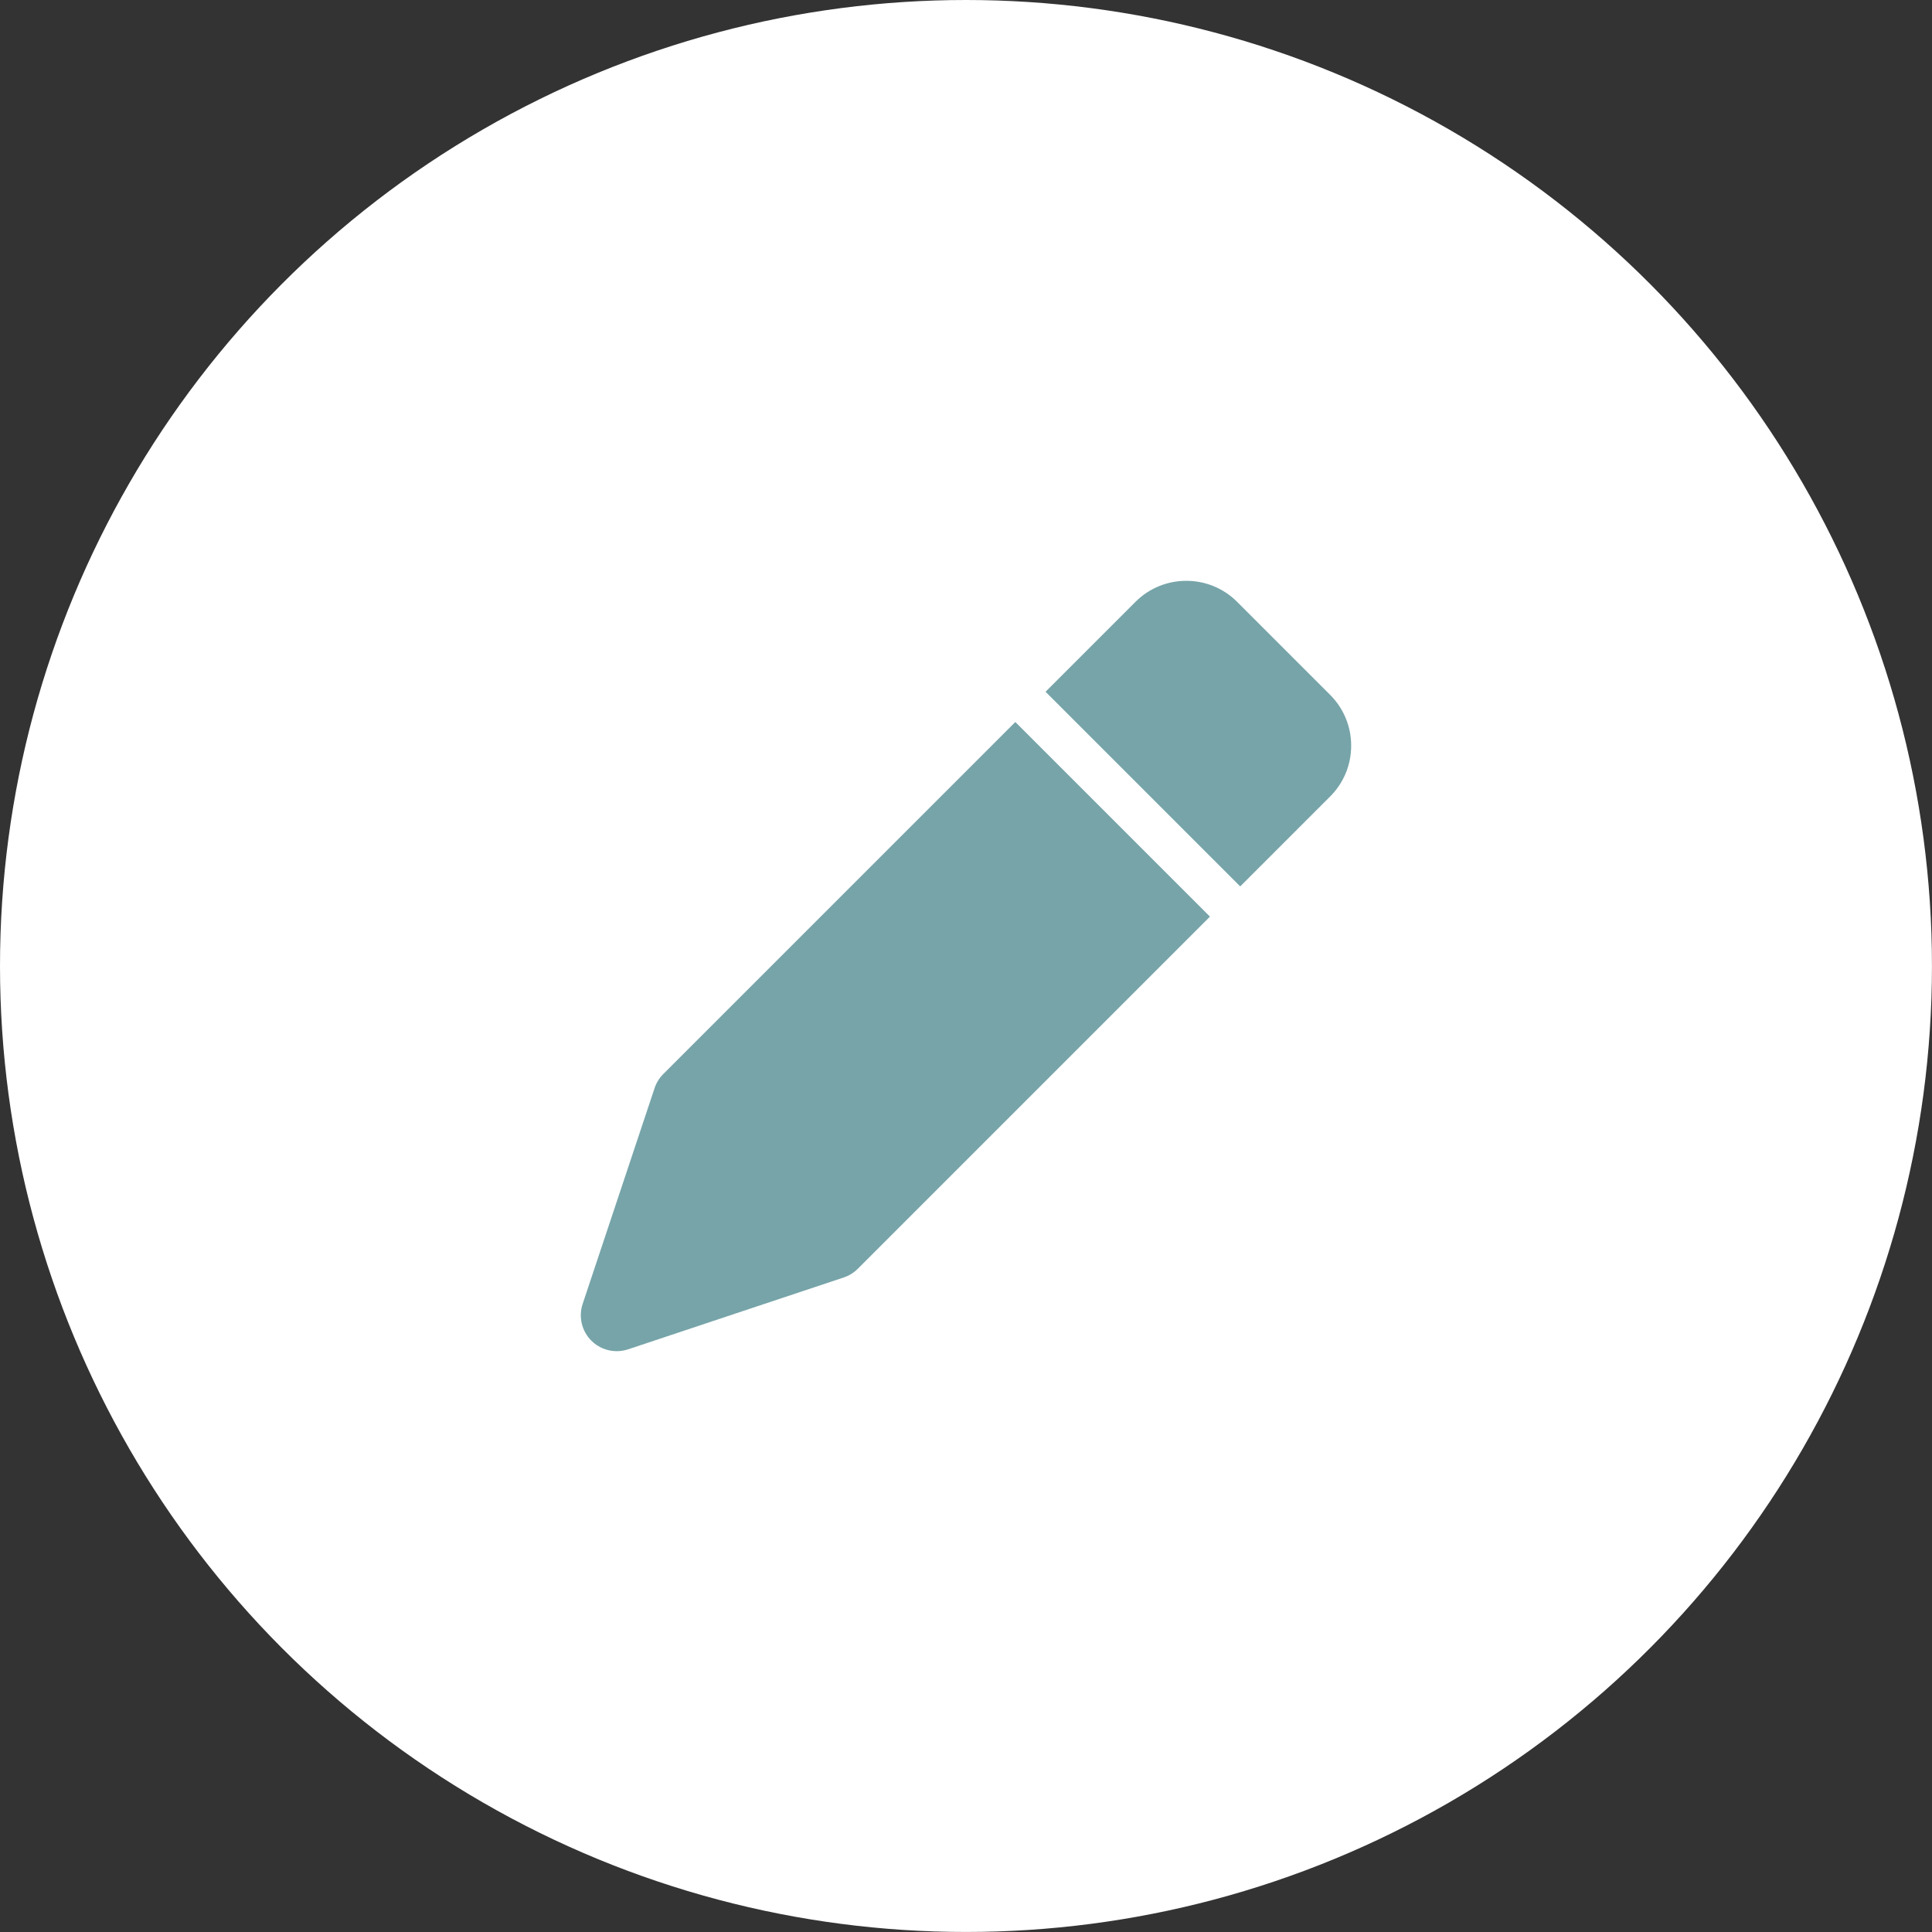 <?xml version="1.0" encoding="UTF-8"?><svg id="Layer_1" xmlns="http://www.w3.org/2000/svg" viewBox="0 0 566.93 566.93"><rect x="0" y="0" width="566.93" height="566.93" fill="#333333" stroke="none"/><defs><style>.cls-1{fill:#fff;}.cls-2{fill:#76a4a9;}</style></defs><circle class="cls-1" cx="283.46" cy="283.46" r="283.46"/><path class="cls-2" d="m297.94,211.86l-103.32,103.32c-1.15,1.16-2.03,2.57-2.54,4.13l-21.1,63.3c-1.27,3.79-.27,7.98,2.54,10.79,2,2.02,4.71,3.09,7.46,3.09,1.11,0,2.25-.18,3.33-.54l63.3-21.1c1.55-.52,2.96-1.39,4.12-2.55l103.32-103.32-57.12-57.12Z"/><path class="cls-2" d="m390.31,203.89l-27.28-27.28c-8.22-8.23-21.62-8.23-29.84,0l-26.38,26.38,57.12,57.12,26.38-26.38c3.99-3.99,6.18-9.28,6.18-14.92s-2.2-10.94-6.18-14.92h0Z"/></svg>